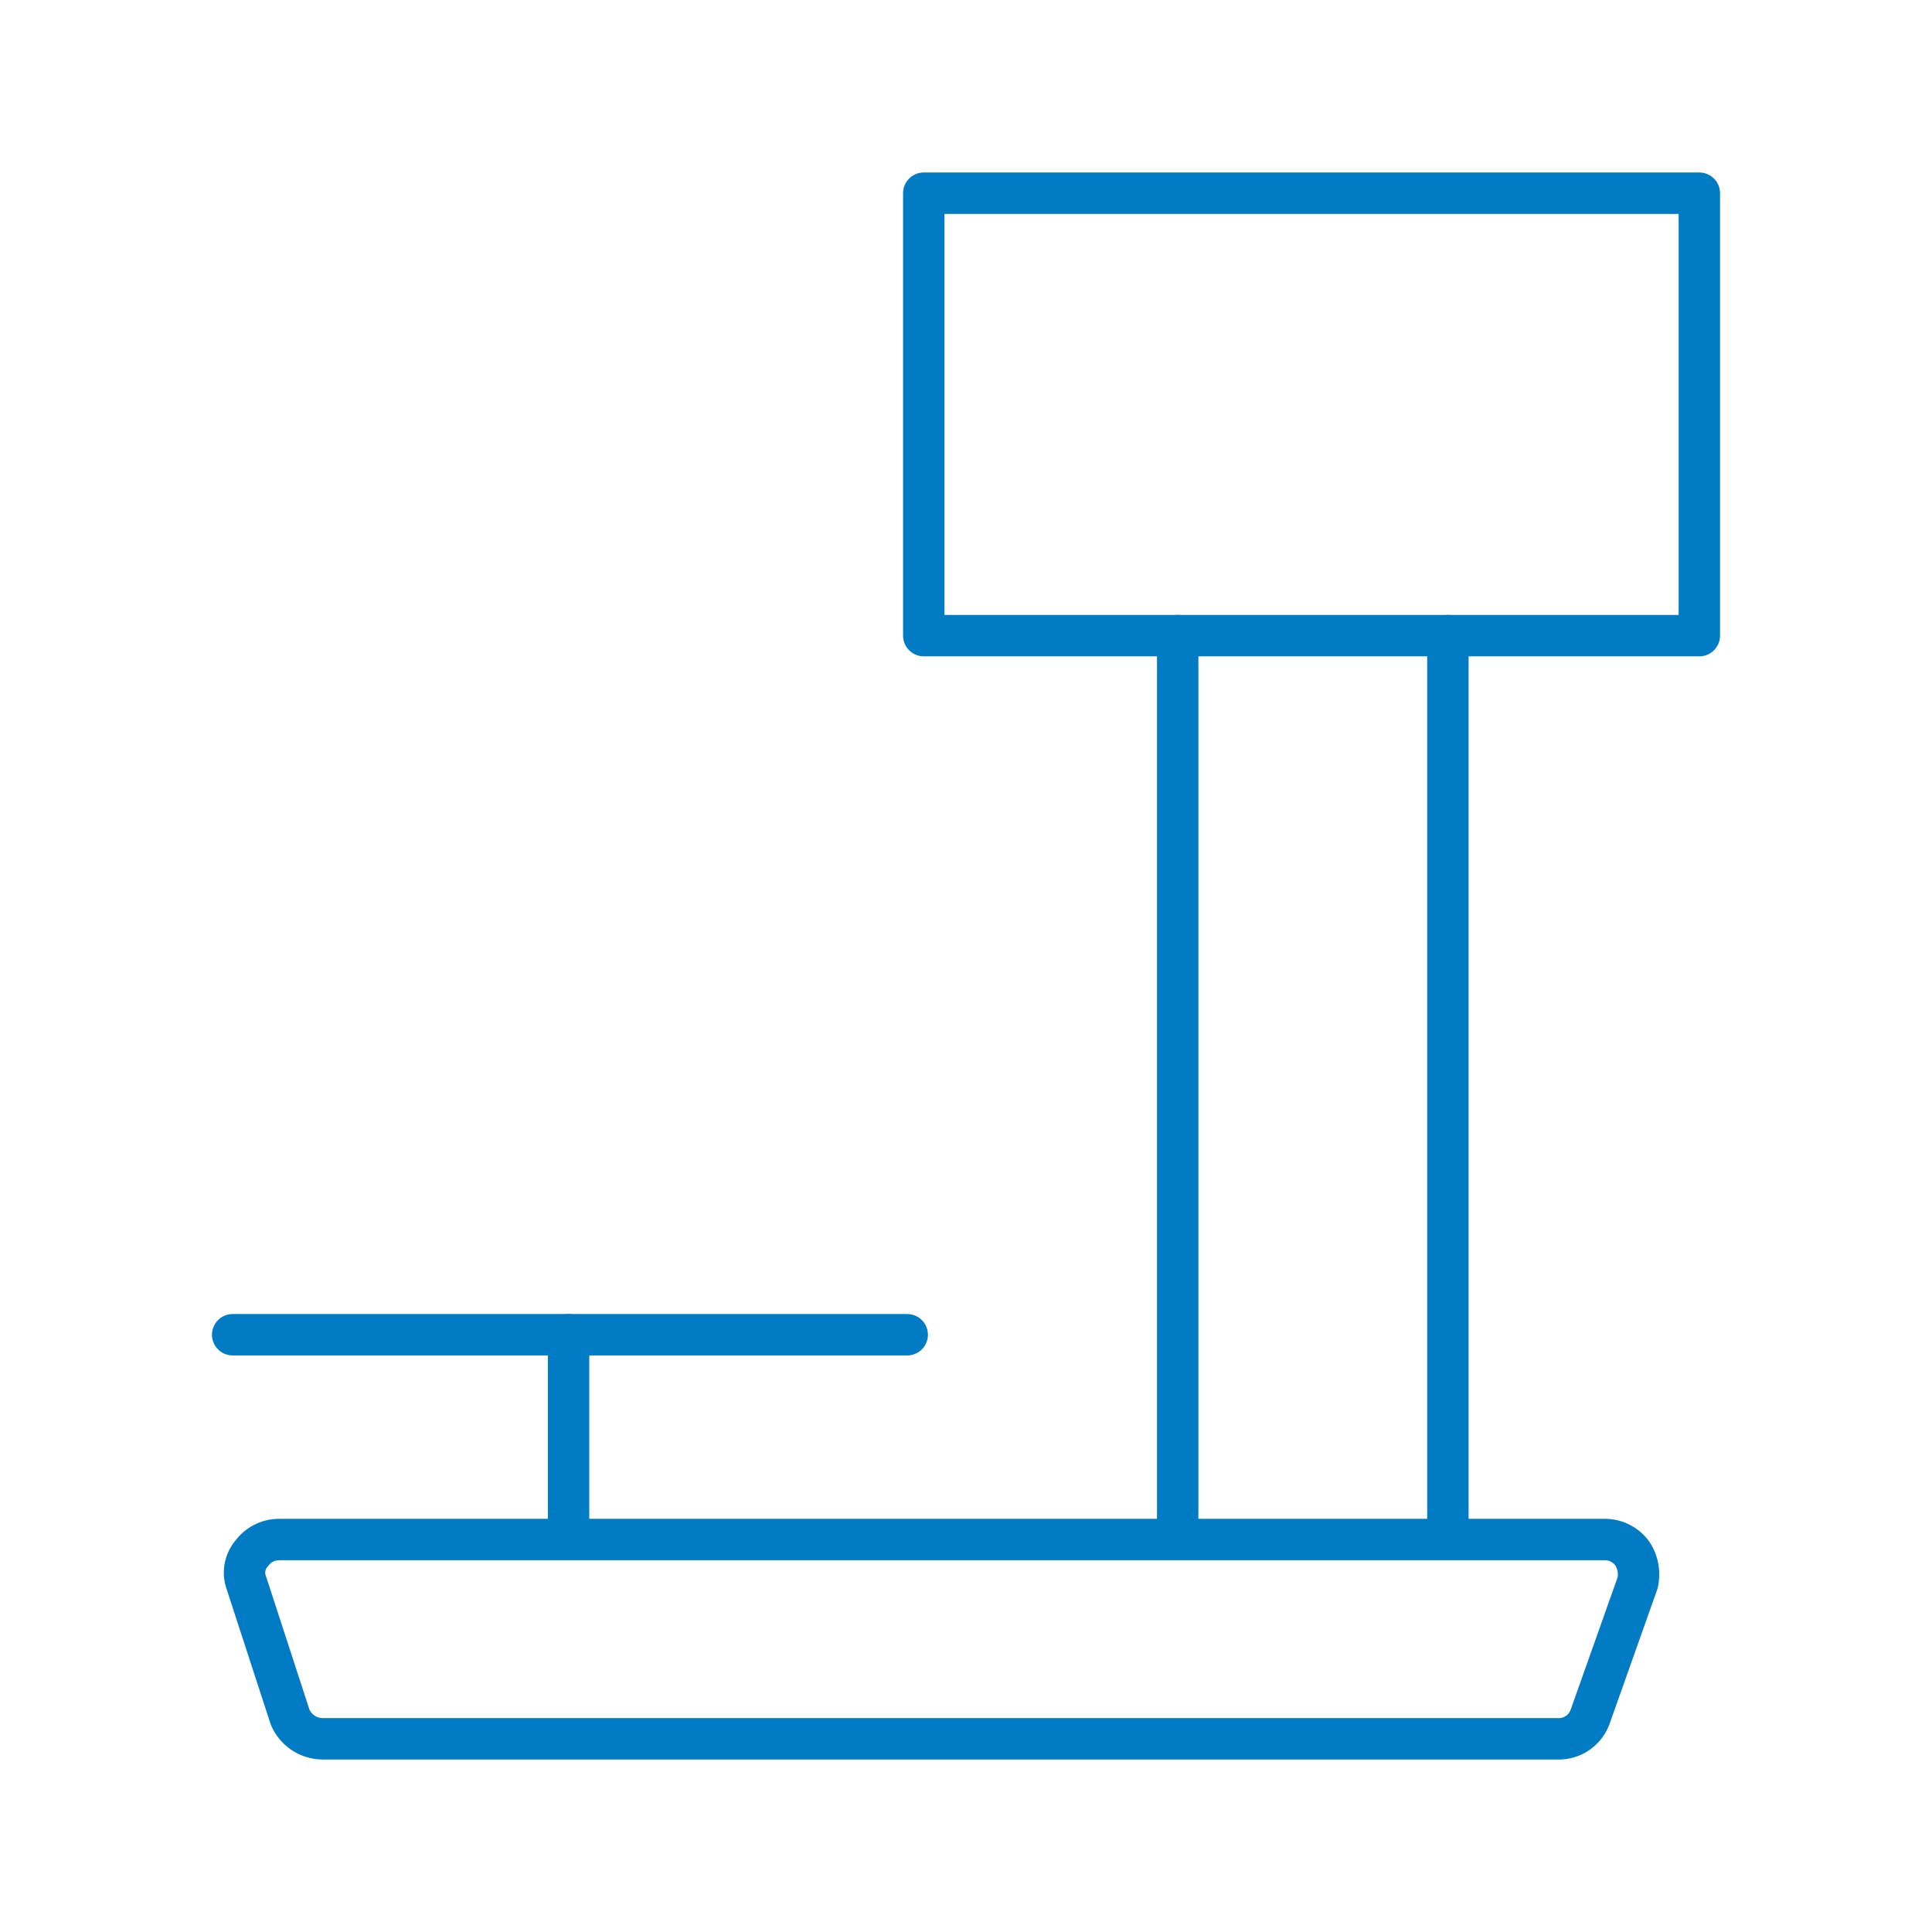 <svg xmlns="http://www.w3.org/2000/svg" viewBox="0 0 70 70"><path d="M57.61,62.21a1.21,1.21,0,0,1-1.19.79H11.7a1.29,1.29,0,0,1-1.19-.79L8.93,57.36a1.07,1.07,0,0,1,.2-1.09,1.23,1.23,0,0,1,1-.49h48a1.23,1.23,0,0,1,1,.49,1.37,1.37,0,0,1,.2,1.09Z" style="fill:none;stroke:#007bc4;stroke-linecap:round;stroke-linejoin:round;stroke-width:1.5px"/><line x1="8.43" y1="48.36" x2="32.87" y2="48.36" style="fill:none;stroke:#007bc4;stroke-linecap:round;stroke-linejoin:round;stroke-width:1.5px"/><line x1="20.6" y1="48.36" x2="20.6" y2="55.68" style="fill:none;stroke:#007bc4;stroke-linecap:round;stroke-linejoin:round;stroke-width:1.5px"/><line x1="42.67" y1="23.03" x2="42.67" y2="55.68" style="fill:none;stroke:#007bc4;stroke-linecap:round;stroke-linejoin:round;stroke-width:1.5px"/><line x1="52.46" y1="23.03" x2="52.46" y2="55.68" style="fill:none;stroke:#007bc4;stroke-linecap:round;stroke-linejoin:round;stroke-width:1.5px"/><rect x="33.47" y="7" width="28.1" height="16.03" style="fill:none;stroke:#007bc4;stroke-linecap:round;stroke-linejoin:round;stroke-width:1.5px"/></svg>